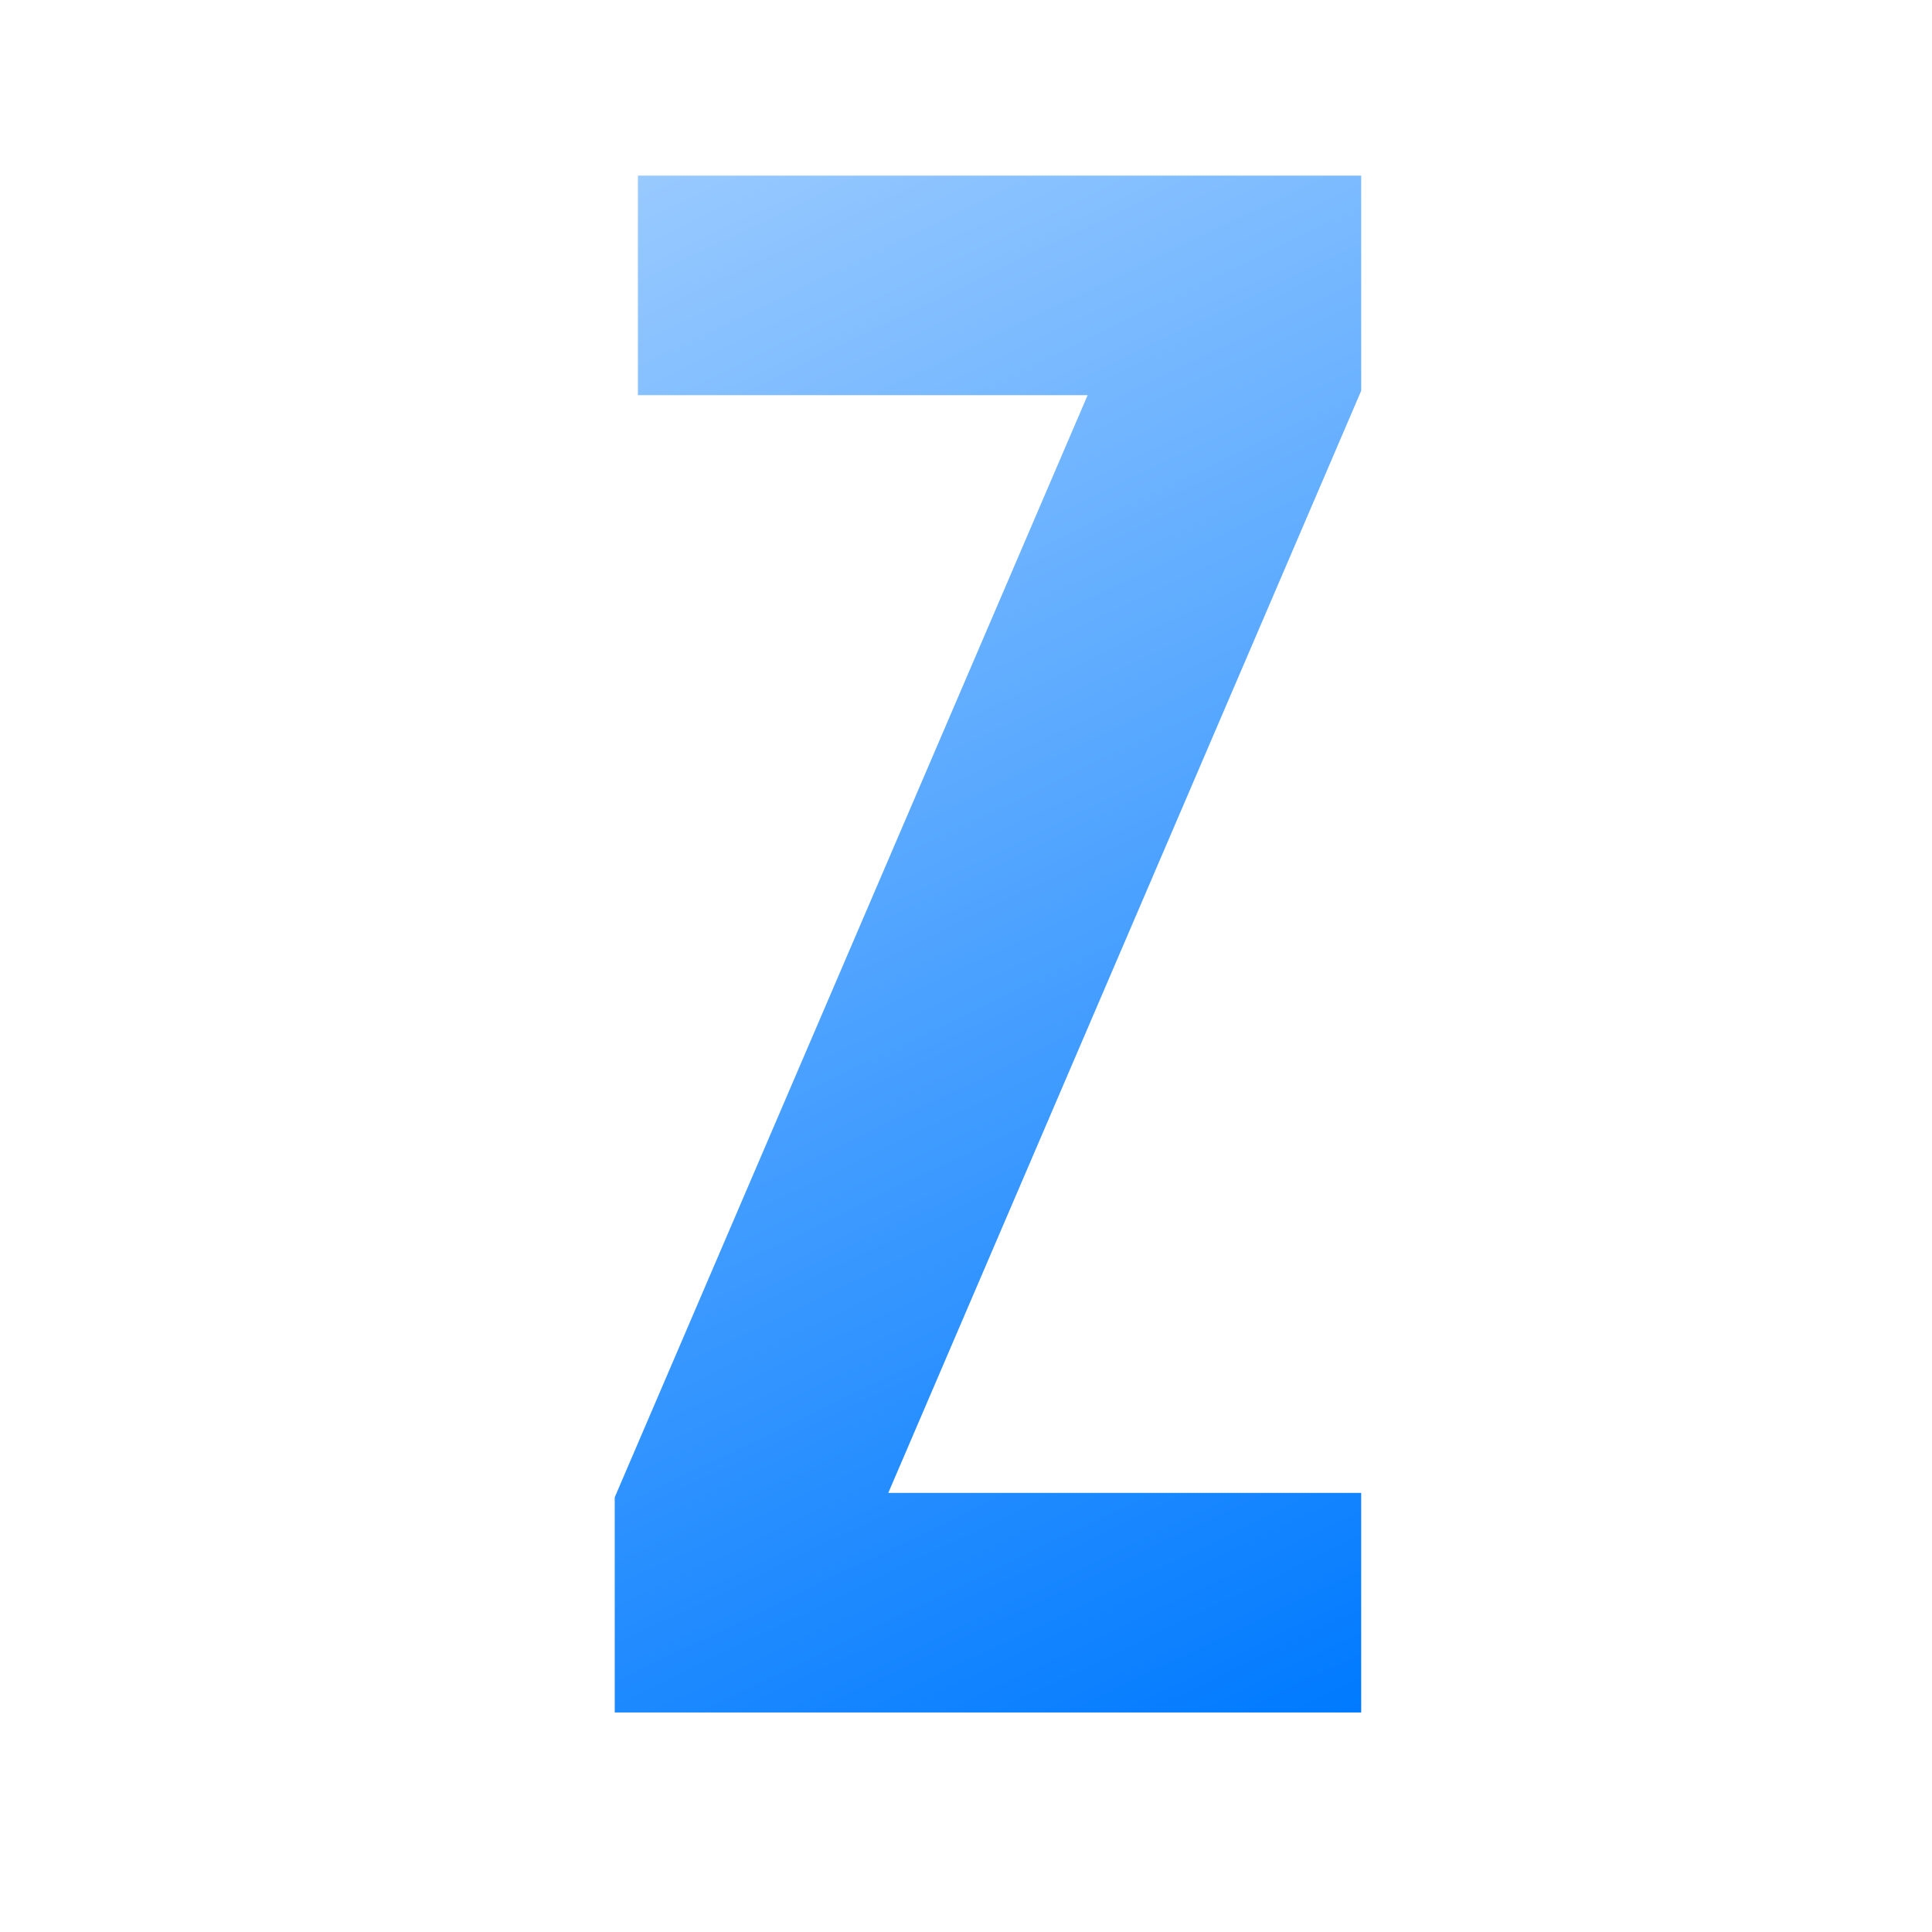 <svg width="44" height="44" viewBox="0 0 44 44" fill="none" xmlns="http://www.w3.org/2000/svg">
<path d="M14 39V34.1L24.77 9H14.528V4H31V8.9L20.23 34H31V39H14Z" fill="url(#paint0_linear_9_4)"/>
<defs>
<linearGradient id="paint0_linear_9_4" x1="31" y1="39" x2="14.104" y2="3.95" gradientUnits="userSpaceOnUse">
<stop stop-color="#007AFF"/>
<stop offset="1" stop-color="#99CAFF"/>
</linearGradient>
</defs>
</svg>
